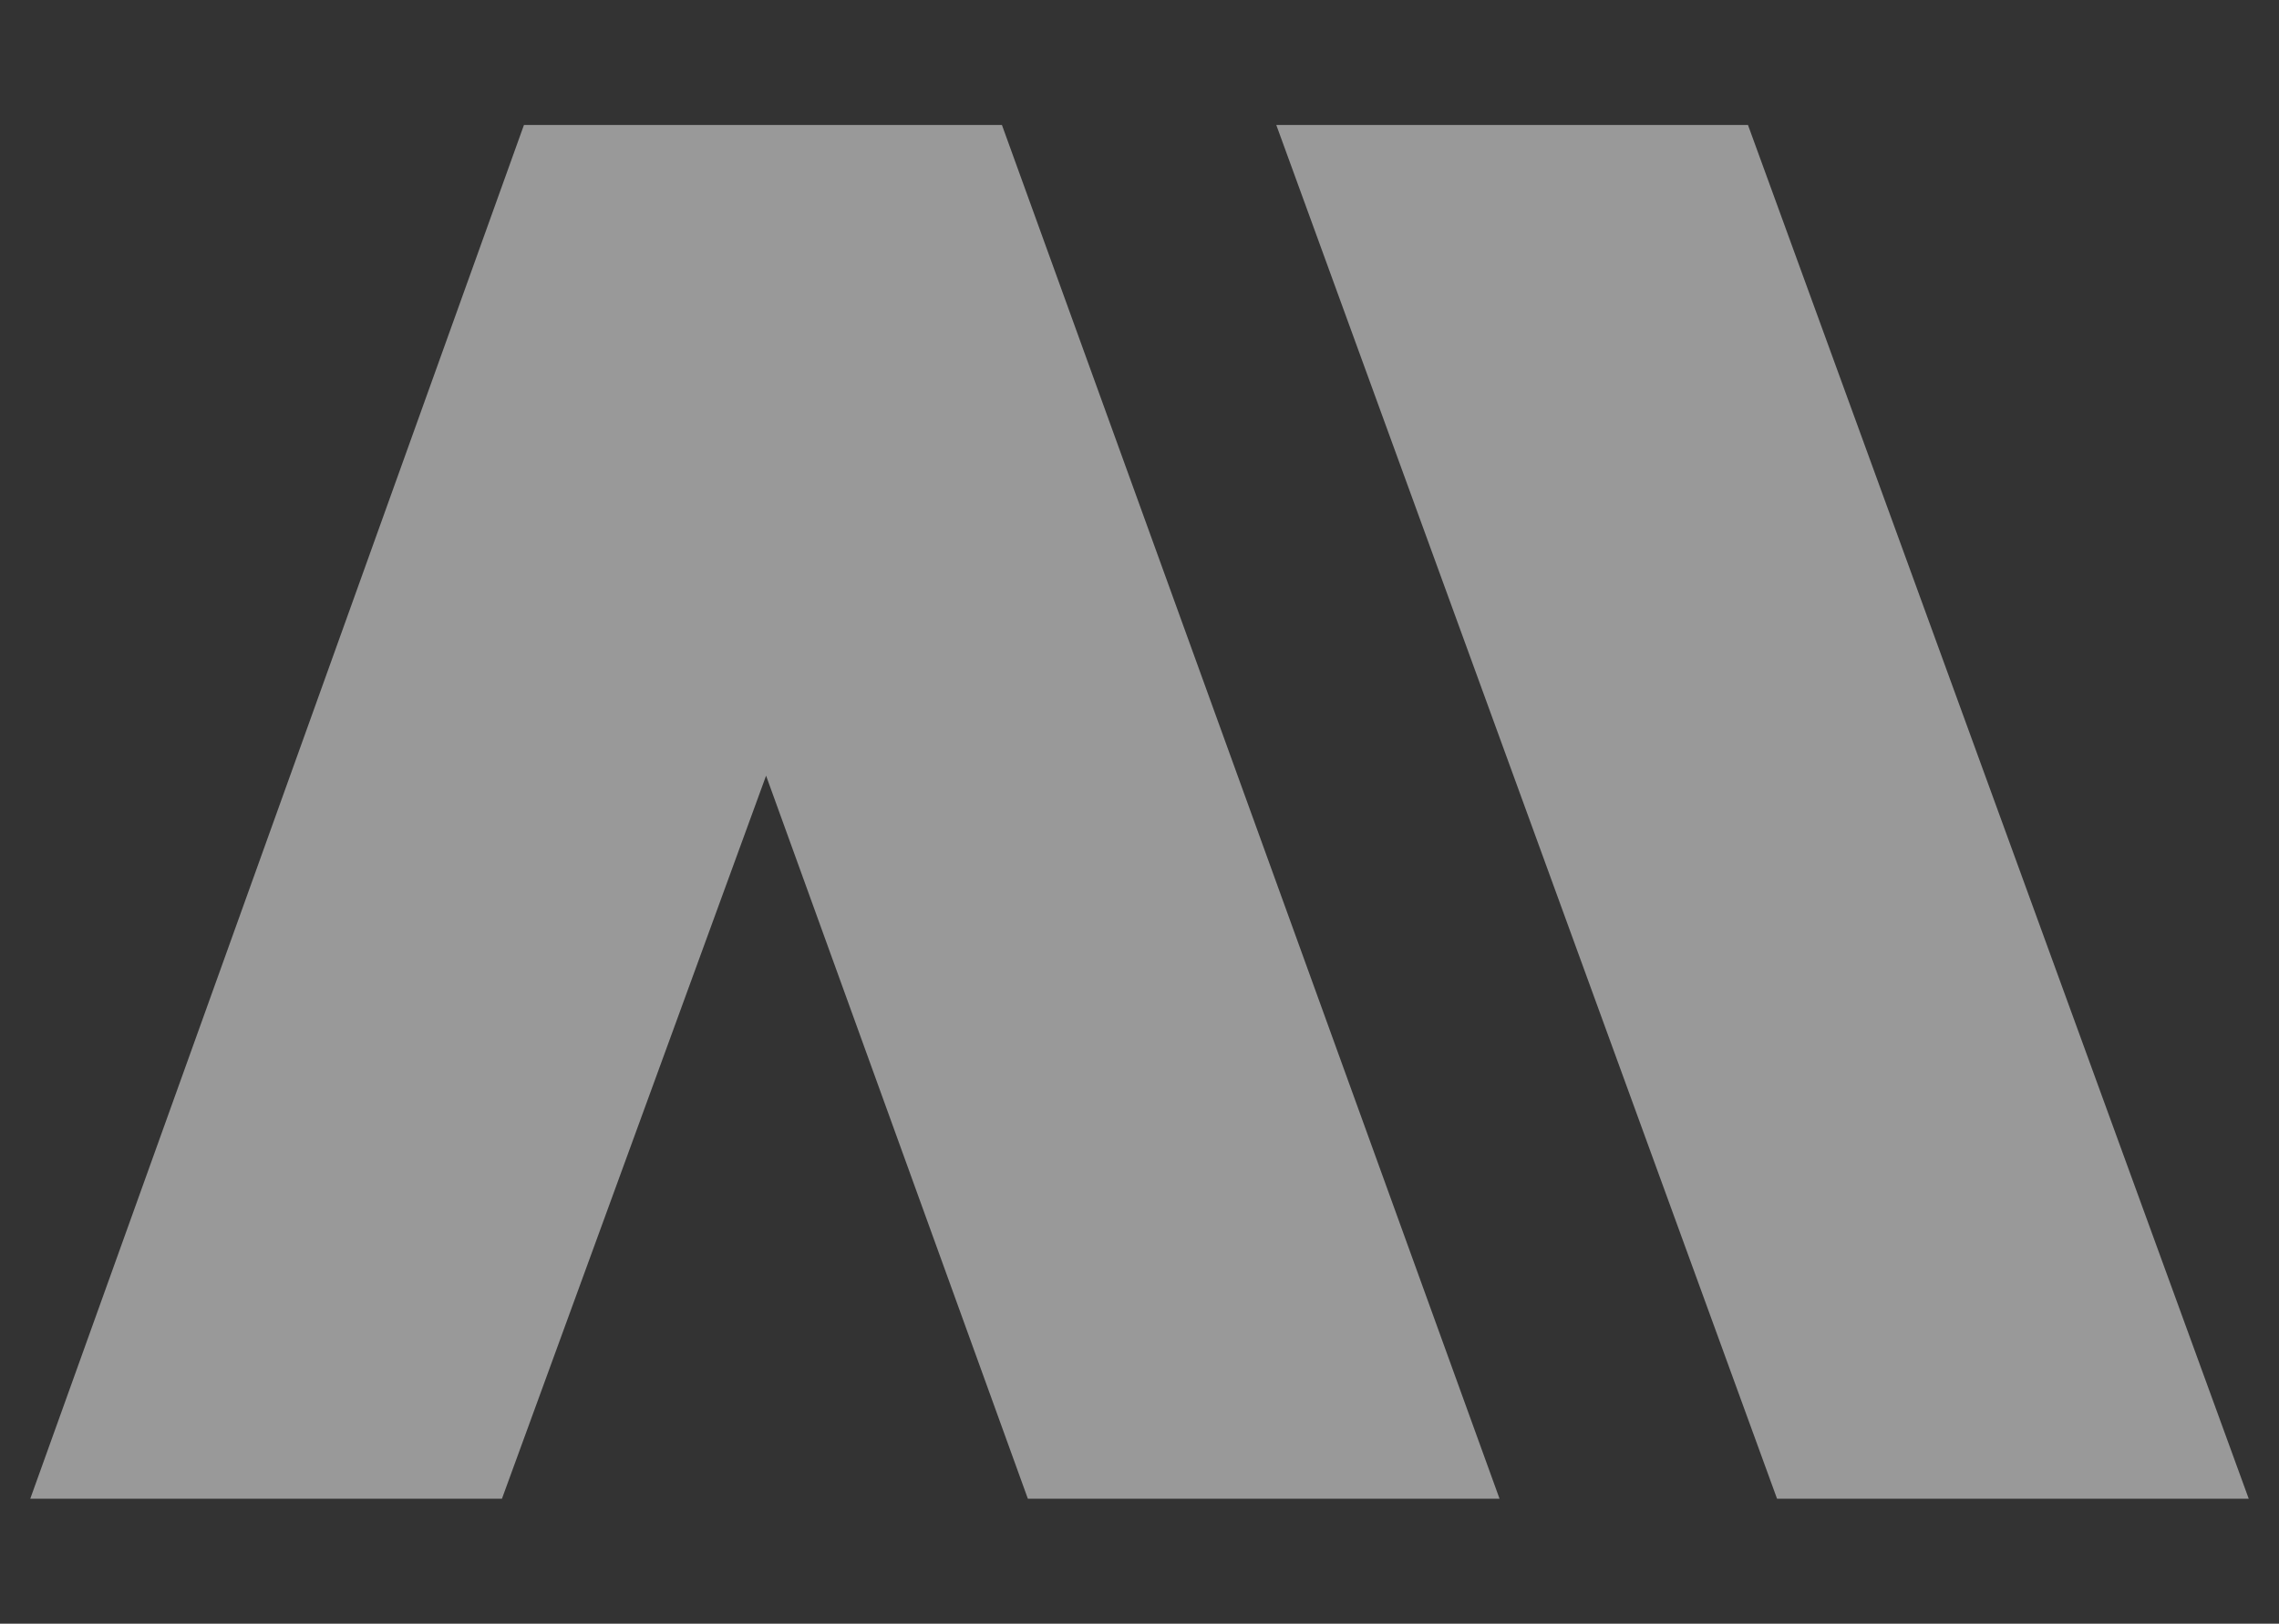 <svg id="Ebene_1" data-name="Ebene 1" xmlns="http://www.w3.org/2000/svg" width="289.9" height="206.6" viewBox="0 0 289.9 206.6">
  <rect x="0" y="0" width="289.9" height="206.6" fill="#333333" stroke="none"/>
  <defs>
    <style>
      .cls-1 {
        opacity: 0.5;
      }

      .cls-2 {
        fill: #fff;
      }
    </style>
  </defs>
  <g class="cls-1">
    <path class="cls-2" d="M3.85,190.7h60l33.6-92,33.3,92h60L127.45,15.9H66.65Z"/>
    <path class="cls-2" d="M162.35,15.9l63.7,174.8h60L222.35,15.9Z"/>
  </g>
</svg>

